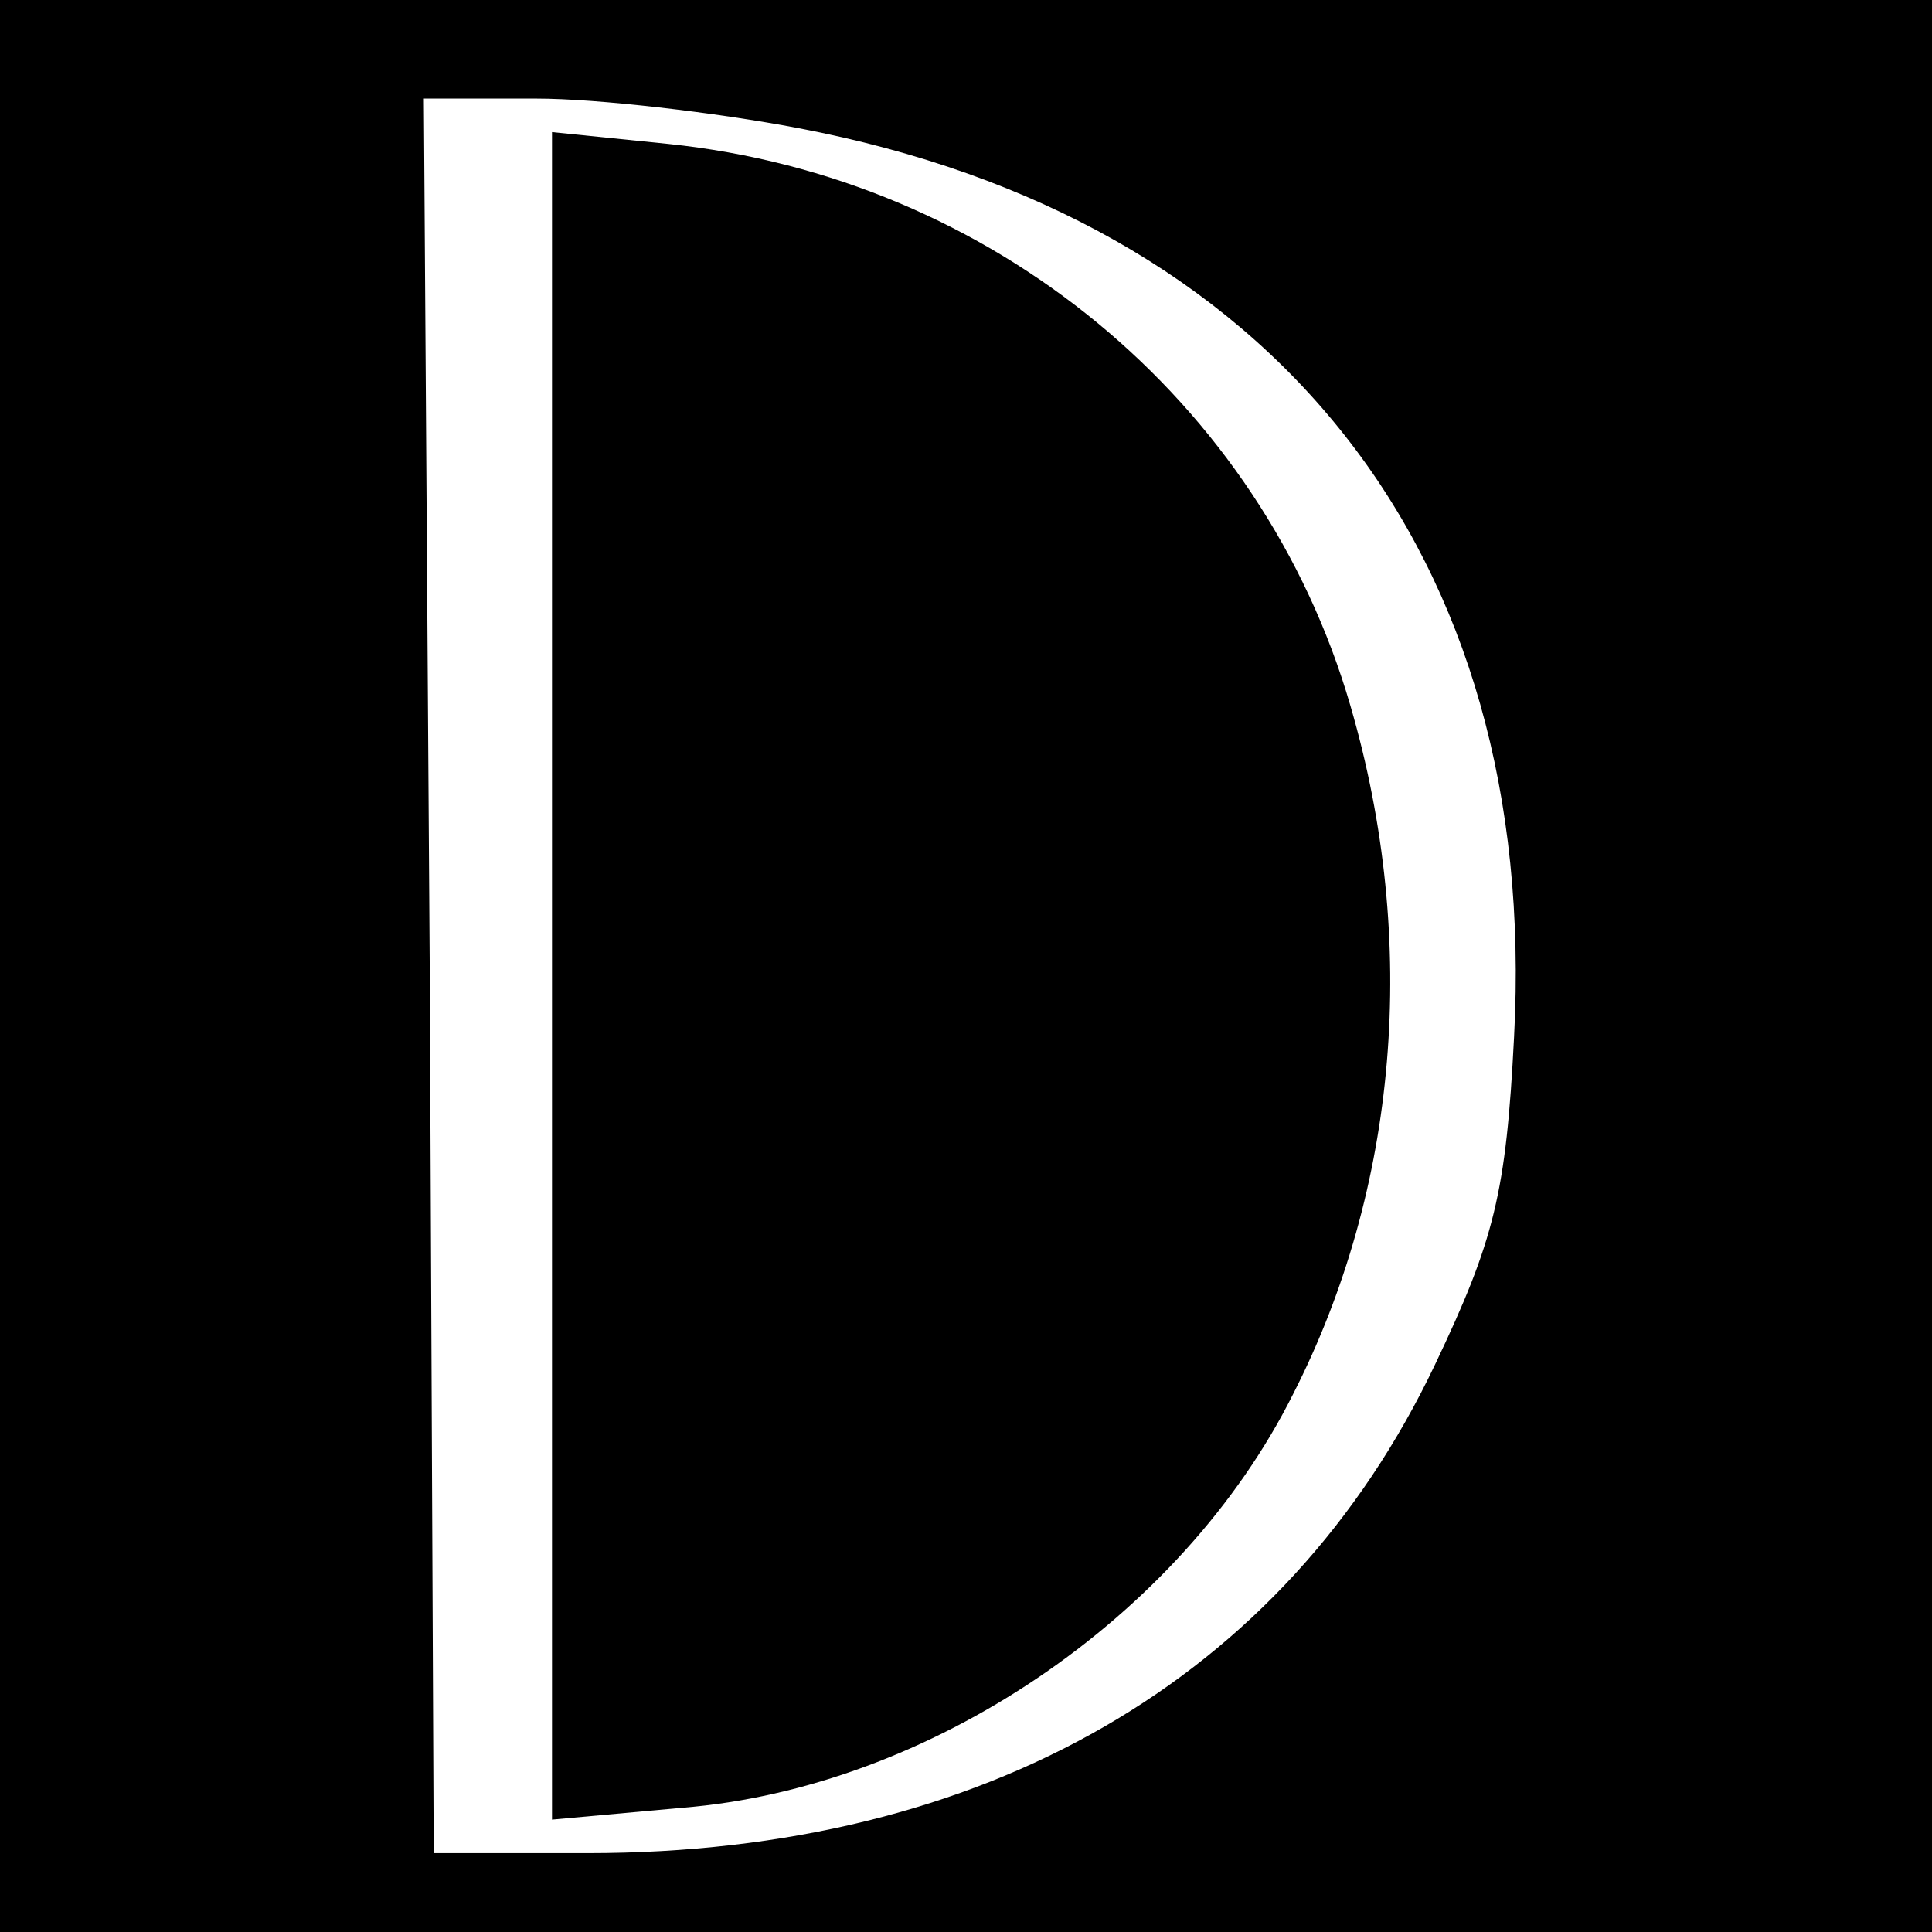 <?xml version="1.0" standalone="no"?>
<!DOCTYPE svg PUBLIC "-//W3C//DTD SVG 20010904//EN"
 "http://www.w3.org/TR/2001/REC-SVG-20010904/DTD/svg10.dtd">
<svg version="1.0" xmlns="http://www.w3.org/2000/svg"
 width="98pt" height="98pt" viewBox="0 0 98 98"
 preserveAspectRatio="xMidYMid meet">
<g transform="translate(0,98) scale(0.1,-0.1)"
fill="#000000" stroke="none">
<path d="M0 490 l0 -490 490 0 490 0 0 490 0 490 -490 0 -490 0 0 -490z m405
425 c242 -46 376 -216 363 -461 -4 -79 -10 -103 -40 -166 -76 -160 -229 -248
-430 -248 l-78 0 -2 445 -3 445 57 0 c31 0 91 -7 133 -15z"/>
<path d="M280 485 l0 -428 66 6 c125 10 253 96 310 210 53 104 64 229 29 349
-45 155 -182 268 -346 285 l-59 6 0 -428z"/>
</g>
</svg>

